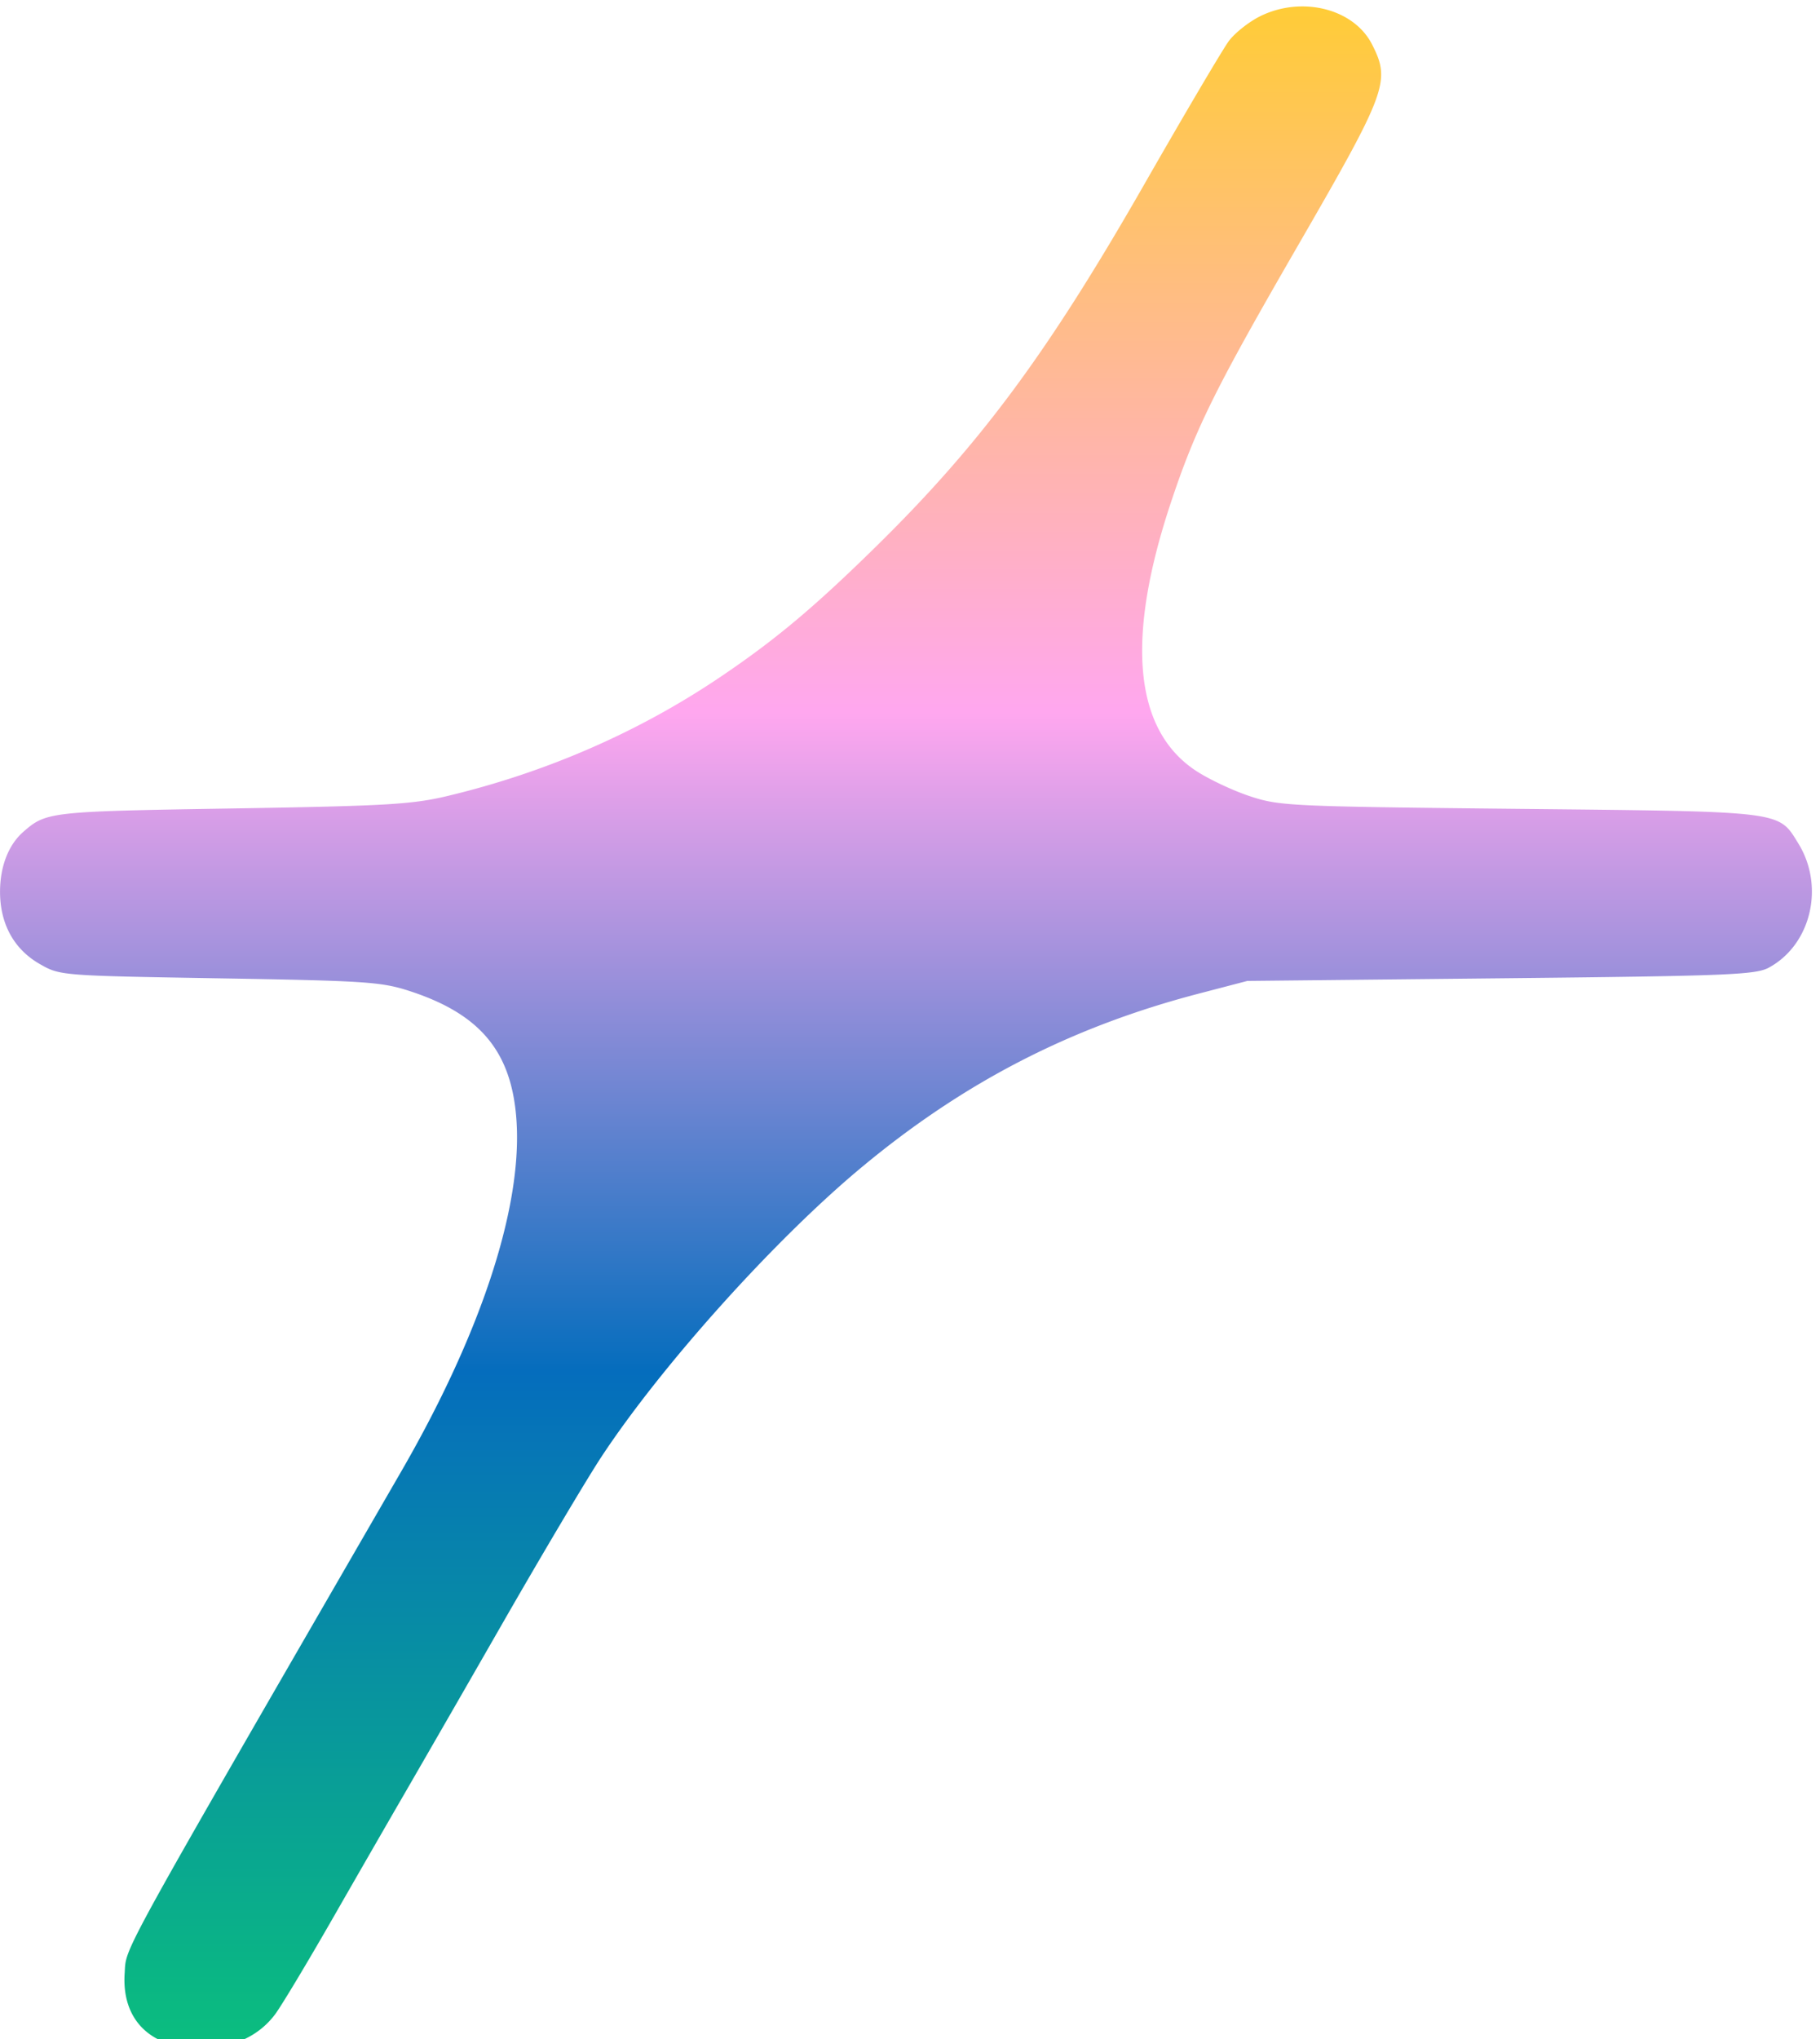 <svg xmlns="http://www.w3.org/2000/svg" width="125" height="140" fill="none"><path fill="url(#a)" d="M86.542 1.118C89.41-.301 92.98.593 94.23 3.043c1.294 2.536 1.044 3.212-5.136 13.906-5.67 9.81-6.989 12.483-8.687 17.589-3.094 9.311-2.527 15.525 1.677 18.348.856.574 2.52 1.367 3.7 1.762 2.074.695 2.675.724 18.581.89 18.262.19 17.757.127 19.148 2.377 1.82 2.945.877 6.935-2.013 8.516-.918.502-2.745.577-18.424.74l-17.405.18-3.305.863c-8.834 2.303-16.196 6.1-23.266 11.997-5.952 4.965-13.674 13.564-17.794 19.815-.993 1.507-4.052 6.656-6.798 11.443a3817.26 3817.26 0 0 1-6.678 11.603c-.926 1.595-3.14 5.439-4.918 8.541-1.777 3.102-3.585 6.114-4.017 6.691-1.139 1.523-2.936 2.334-5.167 2.332-3.408-.002-5.38-1.97-5.166-5.155.126-1.879-.725-.335 18.984-34.431 5.438-9.407 8.282-17.99 7.937-23.95-.278-4.795-2.404-7.43-7.295-9.036-1.979-.65-2.992-.719-13.103-.89-10.931-.184-10.963-.186-12.362-.988-1.781-1.02-2.737-2.782-2.72-5.014.012-1.709.59-3.176 1.593-4.053 1.58-1.38 1.78-1.404 14.295-1.608 10.686-.175 12.41-.275 14.882-.867 6.725-1.61 13.051-4.364 18.616-8.106 3.769-2.534 6.412-4.738 10.605-8.842 7.272-7.116 11.92-13.372 18.584-25.017 2.79-4.874 5.412-9.316 5.826-9.87.415-.553 1.378-1.314 2.14-1.691Z"/><defs><linearGradient id="a" x1="62.222" x2="62.222" y1=".441" y2="140.636" gradientUnits="userSpaceOnUse"><stop stop-color="#FFCC37"/><stop offset=".346" stop-color="#FFA7EF"/><stop offset=".668" stop-color="#056DBD"/><stop offset="1" stop-color="#0BBE7E"/></linearGradient></defs></svg>